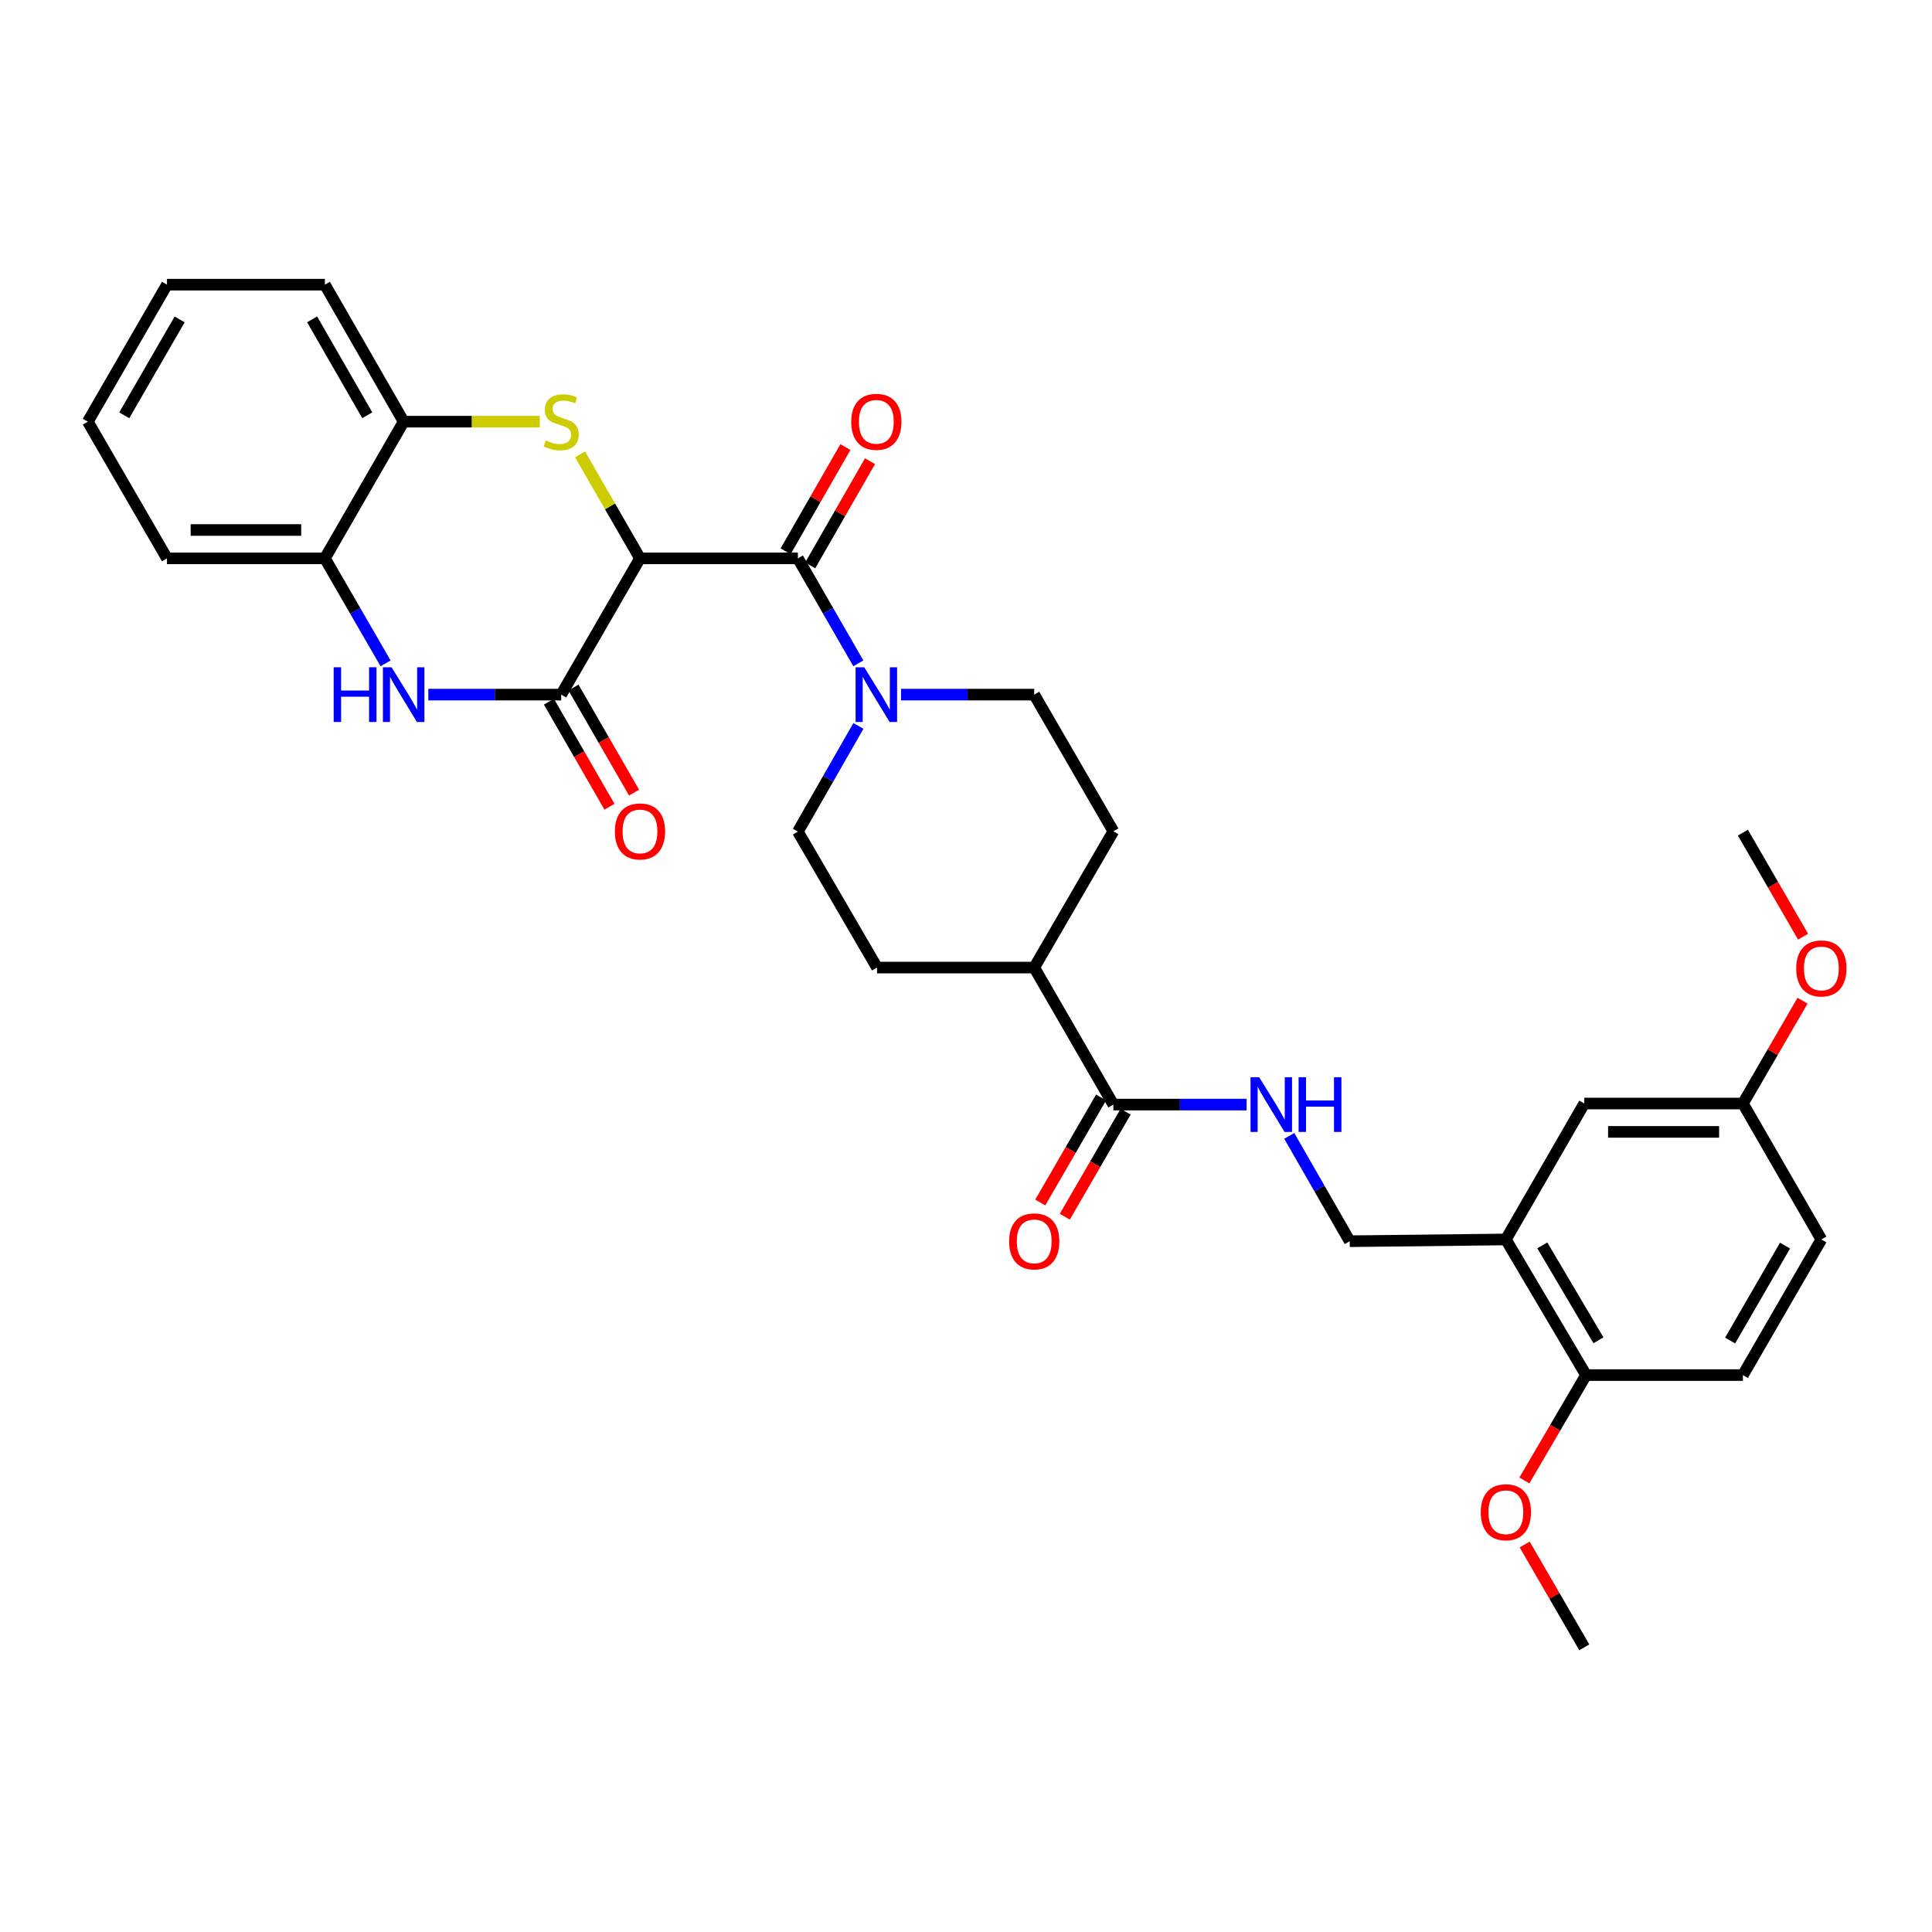 <?xml version='1.0' encoding='iso-8859-1'?>
<svg version='1.1' baseProfile='full'
              xmlns='http://www.w3.org/2000/svg'
                      xmlns:rdkit='http://www.rdkit.org/xml'
                      xmlns:xlink='http://www.w3.org/1999/xlink'
                  xml:space='preserve'
width='1000px' height='1000px' viewBox='0 0 1000 1000'>
<!-- END OF HEADER -->
<rect style='opacity:1.0;fill:#FFFFFF;stroke:none' width='1000' height='1000' x='0' y='0'> </rect>
<path class='bond-0' d='M 331.253,289.005 L 315.744,262.09' style='fill:none;fill-rule:evenodd;stroke:#000000;stroke-width:6px;stroke-linecap:butt;stroke-linejoin:miter;stroke-opacity:1' />
<path class='bond-0' d='M 315.744,262.09 L 300.235,235.176' style='fill:none;fill-rule:evenodd;stroke:#CCCC00;stroke-width:6px;stroke-linecap:butt;stroke-linejoin:miter;stroke-opacity:1' />
<path class='bond-1' d='M 331.253,289.005 L 290.484,359.535' style='fill:none;fill-rule:evenodd;stroke:#000000;stroke-width:6px;stroke-linecap:butt;stroke-linejoin:miter;stroke-opacity:1' />
<path class='bond-2' d='M 331.253,289.005 L 412.986,289.005' style='fill:none;fill-rule:evenodd;stroke:#000000;stroke-width:6px;stroke-linecap:butt;stroke-linejoin:miter;stroke-opacity:1' />
<path class='bond-5' d='M 279.365,218.254 L 244.147,218.254' style='fill:none;fill-rule:evenodd;stroke:#CCCC00;stroke-width:6px;stroke-linecap:butt;stroke-linejoin:miter;stroke-opacity:1' />
<path class='bond-5' d='M 244.147,218.254 L 208.93,218.254' style='fill:none;fill-rule:evenodd;stroke:#000000;stroke-width:6px;stroke-linecap:butt;stroke-linejoin:miter;stroke-opacity:1' />
<path class='bond-3' d='M 290.484,359.535 L 256.096,359.535' style='fill:none;fill-rule:evenodd;stroke:#000000;stroke-width:6px;stroke-linecap:butt;stroke-linejoin:miter;stroke-opacity:1' />
<path class='bond-3' d='M 256.096,359.535 L 221.709,359.535' style='fill:none;fill-rule:evenodd;stroke:#0000FF;stroke-width:6px;stroke-linecap:butt;stroke-linejoin:miter;stroke-opacity:1' />
<path class='bond-10' d='M 284.126,363.199 L 299.795,390.386' style='fill:none;fill-rule:evenodd;stroke:#000000;stroke-width:6px;stroke-linecap:butt;stroke-linejoin:miter;stroke-opacity:1' />
<path class='bond-10' d='M 299.795,390.386 L 315.465,417.572' style='fill:none;fill-rule:evenodd;stroke:#FF0000;stroke-width:6px;stroke-linecap:butt;stroke-linejoin:miter;stroke-opacity:1' />
<path class='bond-10' d='M 296.842,355.87 L 312.511,383.057' style='fill:none;fill-rule:evenodd;stroke:#000000;stroke-width:6px;stroke-linecap:butt;stroke-linejoin:miter;stroke-opacity:1' />
<path class='bond-10' d='M 312.511,383.057 L 328.181,410.243' style='fill:none;fill-rule:evenodd;stroke:#FF0000;stroke-width:6px;stroke-linecap:butt;stroke-linejoin:miter;stroke-opacity:1' />
<path class='bond-4' d='M 412.986,289.005 L 428.627,316.172' style='fill:none;fill-rule:evenodd;stroke:#000000;stroke-width:6px;stroke-linecap:butt;stroke-linejoin:miter;stroke-opacity:1' />
<path class='bond-4' d='M 428.627,316.172 L 444.268,343.34' style='fill:none;fill-rule:evenodd;stroke:#0000FF;stroke-width:6px;stroke-linecap:butt;stroke-linejoin:miter;stroke-opacity:1' />
<path class='bond-11' d='M 419.351,292.657 L 434.833,265.682' style='fill:none;fill-rule:evenodd;stroke:#000000;stroke-width:6px;stroke-linecap:butt;stroke-linejoin:miter;stroke-opacity:1' />
<path class='bond-11' d='M 434.833,265.682 L 450.315,238.706' style='fill:none;fill-rule:evenodd;stroke:#FF0000;stroke-width:6px;stroke-linecap:butt;stroke-linejoin:miter;stroke-opacity:1' />
<path class='bond-11' d='M 406.622,285.352 L 422.104,258.376' style='fill:none;fill-rule:evenodd;stroke:#000000;stroke-width:6px;stroke-linecap:butt;stroke-linejoin:miter;stroke-opacity:1' />
<path class='bond-11' d='M 422.104,258.376 L 437.586,231.401' style='fill:none;fill-rule:evenodd;stroke:#FF0000;stroke-width:6px;stroke-linecap:butt;stroke-linejoin:miter;stroke-opacity:1' />
<path class='bond-8' d='M 199.567,343.338 L 183.864,316.171' style='fill:none;fill-rule:evenodd;stroke:#0000FF;stroke-width:6px;stroke-linecap:butt;stroke-linejoin:miter;stroke-opacity:1' />
<path class='bond-8' d='M 183.864,316.171 L 168.161,289.005' style='fill:none;fill-rule:evenodd;stroke:#000000;stroke-width:6px;stroke-linecap:butt;stroke-linejoin:miter;stroke-opacity:1' />
<path class='bond-15' d='M 466.375,359.535 L 500.842,359.535' style='fill:none;fill-rule:evenodd;stroke:#0000FF;stroke-width:6px;stroke-linecap:butt;stroke-linejoin:miter;stroke-opacity:1' />
<path class='bond-15' d='M 500.842,359.535 L 535.309,359.535' style='fill:none;fill-rule:evenodd;stroke:#000000;stroke-width:6px;stroke-linecap:butt;stroke-linejoin:miter;stroke-opacity:1' />
<path class='bond-16' d='M 444.314,375.738 L 428.65,403.093' style='fill:none;fill-rule:evenodd;stroke:#0000FF;stroke-width:6px;stroke-linecap:butt;stroke-linejoin:miter;stroke-opacity:1' />
<path class='bond-16' d='M 428.65,403.093 L 412.986,430.448' style='fill:none;fill-rule:evenodd;stroke:#000000;stroke-width:6px;stroke-linecap:butt;stroke-linejoin:miter;stroke-opacity:1' />
<path class='bond-26' d='M 208.93,218.254 L 168.161,147.349' style='fill:none;fill-rule:evenodd;stroke:#000000;stroke-width:6px;stroke-linecap:butt;stroke-linejoin:miter;stroke-opacity:1' />
<path class='bond-26' d='M 190.091,214.934 L 161.553,165.3' style='fill:none;fill-rule:evenodd;stroke:#000000;stroke-width:6px;stroke-linecap:butt;stroke-linejoin:miter;stroke-opacity:1' />
<path class='bond-32' d='M 208.93,218.254 L 168.161,289.005' style='fill:none;fill-rule:evenodd;stroke:#000000;stroke-width:6px;stroke-linecap:butt;stroke-linejoin:miter;stroke-opacity:1' />
<path class='bond-6' d='M 576.274,571.729 L 535.309,500.815' style='fill:none;fill-rule:evenodd;stroke:#000000;stroke-width:6px;stroke-linecap:butt;stroke-linejoin:miter;stroke-opacity:1' />
<path class='bond-9' d='M 576.274,571.729 L 610.753,571.729' style='fill:none;fill-rule:evenodd;stroke:#000000;stroke-width:6px;stroke-linecap:butt;stroke-linejoin:miter;stroke-opacity:1' />
<path class='bond-9' d='M 610.753,571.729 L 645.232,571.729' style='fill:none;fill-rule:evenodd;stroke:#0000FF;stroke-width:6px;stroke-linecap:butt;stroke-linejoin:miter;stroke-opacity:1' />
<path class='bond-18' d='M 569.924,568.051 L 554.18,595.232' style='fill:none;fill-rule:evenodd;stroke:#000000;stroke-width:6px;stroke-linecap:butt;stroke-linejoin:miter;stroke-opacity:1' />
<path class='bond-18' d='M 554.18,595.232 L 538.437,622.413' style='fill:none;fill-rule:evenodd;stroke:#FF0000;stroke-width:6px;stroke-linecap:butt;stroke-linejoin:miter;stroke-opacity:1' />
<path class='bond-18' d='M 582.624,575.407 L 566.881,602.588' style='fill:none;fill-rule:evenodd;stroke:#000000;stroke-width:6px;stroke-linecap:butt;stroke-linejoin:miter;stroke-opacity:1' />
<path class='bond-18' d='M 566.881,602.588 L 551.137,629.769' style='fill:none;fill-rule:evenodd;stroke:#FF0000;stroke-width:6px;stroke-linecap:butt;stroke-linejoin:miter;stroke-opacity:1' />
<path class='bond-7' d='M 779.433,641.541 L 698.613,642.455' style='fill:none;fill-rule:evenodd;stroke:#000000;stroke-width:6px;stroke-linecap:butt;stroke-linejoin:miter;stroke-opacity:1' />
<path class='bond-13' d='M 779.433,641.541 L 820.936,711.737' style='fill:none;fill-rule:evenodd;stroke:#000000;stroke-width:6px;stroke-linecap:butt;stroke-linejoin:miter;stroke-opacity:1' />
<path class='bond-13' d='M 798.293,644.601 L 827.345,693.738' style='fill:none;fill-rule:evenodd;stroke:#000000;stroke-width:6px;stroke-linecap:butt;stroke-linejoin:miter;stroke-opacity:1' />
<path class='bond-17' d='M 779.433,641.541 L 820.023,571.183' style='fill:none;fill-rule:evenodd;stroke:#000000;stroke-width:6px;stroke-linecap:butt;stroke-linejoin:miter;stroke-opacity:1' />
<path class='bond-27' d='M 168.161,289.005 L 86.427,289.005' style='fill:none;fill-rule:evenodd;stroke:#000000;stroke-width:6px;stroke-linecap:butt;stroke-linejoin:miter;stroke-opacity:1' />
<path class='bond-27' d='M 155.901,274.328 L 98.687,274.328' style='fill:none;fill-rule:evenodd;stroke:#000000;stroke-width:6px;stroke-linecap:butt;stroke-linejoin:miter;stroke-opacity:1' />
<path class='bond-12' d='M 667.314,587.928 L 682.964,615.191' style='fill:none;fill-rule:evenodd;stroke:#0000FF;stroke-width:6px;stroke-linecap:butt;stroke-linejoin:miter;stroke-opacity:1' />
<path class='bond-12' d='M 682.964,615.191 L 698.613,642.455' style='fill:none;fill-rule:evenodd;stroke:#000000;stroke-width:6px;stroke-linecap:butt;stroke-linejoin:miter;stroke-opacity:1' />
<path class='bond-21' d='M 820.936,711.737 L 902.123,711.737' style='fill:none;fill-rule:evenodd;stroke:#000000;stroke-width:6px;stroke-linecap:butt;stroke-linejoin:miter;stroke-opacity:1' />
<path class='bond-24' d='M 820.936,711.737 L 804.976,739.007' style='fill:none;fill-rule:evenodd;stroke:#000000;stroke-width:6px;stroke-linecap:butt;stroke-linejoin:miter;stroke-opacity:1' />
<path class='bond-24' d='M 804.976,739.007 L 789.017,766.277' style='fill:none;fill-rule:evenodd;stroke:#FF0000;stroke-width:6px;stroke-linecap:butt;stroke-linejoin:miter;stroke-opacity:1' />
<path class='bond-14' d='M 535.309,500.815 L 453.951,500.815' style='fill:none;fill-rule:evenodd;stroke:#000000;stroke-width:6px;stroke-linecap:butt;stroke-linejoin:miter;stroke-opacity:1' />
<path class='bond-33' d='M 535.309,500.815 L 576.274,430.269' style='fill:none;fill-rule:evenodd;stroke:#000000;stroke-width:6px;stroke-linecap:butt;stroke-linejoin:miter;stroke-opacity:1' />
<path class='bond-19' d='M 535.309,359.535 L 576.274,430.269' style='fill:none;fill-rule:evenodd;stroke:#000000;stroke-width:6px;stroke-linecap:butt;stroke-linejoin:miter;stroke-opacity:1' />
<path class='bond-20' d='M 412.986,430.448 L 453.951,500.815' style='fill:none;fill-rule:evenodd;stroke:#000000;stroke-width:6px;stroke-linecap:butt;stroke-linejoin:miter;stroke-opacity:1' />
<path class='bond-22' d='M 820.023,571.183 L 902.123,571.183' style='fill:none;fill-rule:evenodd;stroke:#000000;stroke-width:6px;stroke-linecap:butt;stroke-linejoin:miter;stroke-opacity:1' />
<path class='bond-22' d='M 832.338,585.859 L 889.808,585.859' style='fill:none;fill-rule:evenodd;stroke:#000000;stroke-width:6px;stroke-linecap:butt;stroke-linejoin:miter;stroke-opacity:1' />
<path class='bond-35' d='M 902.123,711.737 L 942.729,641.541' style='fill:none;fill-rule:evenodd;stroke:#000000;stroke-width:6px;stroke-linecap:butt;stroke-linejoin:miter;stroke-opacity:1' />
<path class='bond-35' d='M 895.51,693.859 L 923.934,644.722' style='fill:none;fill-rule:evenodd;stroke:#000000;stroke-width:6px;stroke-linecap:butt;stroke-linejoin:miter;stroke-opacity:1' />
<path class='bond-23' d='M 902.123,571.183 L 942.729,641.541' style='fill:none;fill-rule:evenodd;stroke:#000000;stroke-width:6px;stroke-linecap:butt;stroke-linejoin:miter;stroke-opacity:1' />
<path class='bond-25' d='M 902.123,571.183 L 917.559,544.57' style='fill:none;fill-rule:evenodd;stroke:#000000;stroke-width:6px;stroke-linecap:butt;stroke-linejoin:miter;stroke-opacity:1' />
<path class='bond-25' d='M 917.559,544.57 L 932.995,517.957' style='fill:none;fill-rule:evenodd;stroke:#FF0000;stroke-width:6px;stroke-linecap:butt;stroke-linejoin:miter;stroke-opacity:1' />
<path class='bond-28' d='M 789.165,799.434 L 804.594,826.042' style='fill:none;fill-rule:evenodd;stroke:#FF0000;stroke-width:6px;stroke-linecap:butt;stroke-linejoin:miter;stroke-opacity:1' />
<path class='bond-28' d='M 804.594,826.042 L 820.023,852.651' style='fill:none;fill-rule:evenodd;stroke:#000000;stroke-width:6px;stroke-linecap:butt;stroke-linejoin:miter;stroke-opacity:1' />
<path class='bond-29' d='M 933.273,484.827 L 917.698,457.903' style='fill:none;fill-rule:evenodd;stroke:#FF0000;stroke-width:6px;stroke-linecap:butt;stroke-linejoin:miter;stroke-opacity:1' />
<path class='bond-29' d='M 917.698,457.903 L 902.123,430.978' style='fill:none;fill-rule:evenodd;stroke:#000000;stroke-width:6px;stroke-linecap:butt;stroke-linejoin:miter;stroke-opacity:1' />
<path class='bond-30' d='M 168.161,147.349 L 86.427,147.349' style='fill:none;fill-rule:evenodd;stroke:#000000;stroke-width:6px;stroke-linecap:butt;stroke-linejoin:miter;stroke-opacity:1' />
<path class='bond-31' d='M 86.427,289.005 L 45.455,218.254' style='fill:none;fill-rule:evenodd;stroke:#000000;stroke-width:6px;stroke-linecap:butt;stroke-linejoin:miter;stroke-opacity:1' />
<path class='bond-34' d='M 86.427,147.349 L 45.455,218.254' style='fill:none;fill-rule:evenodd;stroke:#000000;stroke-width:6px;stroke-linecap:butt;stroke-linejoin:miter;stroke-opacity:1' />
<path class='bond-34' d='M 92.989,165.328 L 64.308,214.962' style='fill:none;fill-rule:evenodd;stroke:#000000;stroke-width:6px;stroke-linecap:butt;stroke-linejoin:miter;stroke-opacity:1' />
<path  class='atom-1' d='M 282.484 227.974
Q 282.804 228.094, 284.124 228.654
Q 285.444 229.214, 286.884 229.574
Q 288.364 229.894, 289.804 229.894
Q 292.484 229.894, 294.044 228.614
Q 295.604 227.294, 295.604 225.014
Q 295.604 223.454, 294.804 222.494
Q 294.044 221.534, 292.844 221.014
Q 291.644 220.494, 289.644 219.894
Q 287.124 219.134, 285.604 218.414
Q 284.124 217.694, 283.044 216.174
Q 282.004 214.654, 282.004 212.094
Q 282.004 208.534, 284.404 206.334
Q 286.844 204.134, 291.644 204.134
Q 294.924 204.134, 298.644 205.694
L 297.724 208.774
Q 294.324 207.374, 291.764 207.374
Q 289.004 207.374, 287.484 208.534
Q 285.964 209.654, 286.004 211.614
Q 286.004 213.134, 286.764 214.054
Q 287.564 214.974, 288.684 215.494
Q 289.844 216.014, 291.764 216.614
Q 294.324 217.414, 295.844 218.214
Q 297.364 219.014, 298.444 220.654
Q 299.564 222.254, 299.564 225.014
Q 299.564 228.934, 296.924 231.054
Q 294.324 233.134, 289.964 233.134
Q 287.444 233.134, 285.524 232.574
Q 283.644 232.054, 281.404 231.134
L 282.484 227.974
' fill='#CCCC00'/>
<path  class='atom-4' d='M 172.71 345.375
L 176.55 345.375
L 176.55 357.415
L 191.03 357.415
L 191.03 345.375
L 194.87 345.375
L 194.87 373.695
L 191.03 373.695
L 191.03 360.615
L 176.55 360.615
L 176.55 373.695
L 172.71 373.695
L 172.71 345.375
' fill='#0000FF'/>
<path  class='atom-4' d='M 202.67 345.375
L 211.95 360.375
Q 212.87 361.855, 214.35 364.535
Q 215.83 367.215, 215.91 367.375
L 215.91 345.375
L 219.67 345.375
L 219.67 373.695
L 215.79 373.695
L 205.83 357.295
Q 204.67 355.375, 203.43 353.175
Q 202.23 350.975, 201.87 350.295
L 201.87 373.695
L 198.19 373.695
L 198.19 345.375
L 202.67 345.375
' fill='#0000FF'/>
<path  class='atom-5' d='M 447.332 345.375
L 456.612 360.375
Q 457.532 361.855, 459.012 364.535
Q 460.492 367.215, 460.572 367.375
L 460.572 345.375
L 464.332 345.375
L 464.332 373.695
L 460.452 373.695
L 450.492 357.295
Q 449.332 355.375, 448.092 353.175
Q 446.892 350.975, 446.532 350.295
L 446.532 373.695
L 442.852 373.695
L 442.852 345.375
L 447.332 345.375
' fill='#0000FF'/>
<path  class='atom-10' d='M 651.756 557.569
L 661.036 572.569
Q 661.956 574.049, 663.436 576.729
Q 664.916 579.409, 664.996 579.569
L 664.996 557.569
L 668.756 557.569
L 668.756 585.889
L 664.876 585.889
L 654.916 569.489
Q 653.756 567.569, 652.516 565.369
Q 651.316 563.169, 650.956 562.489
L 650.956 585.889
L 647.276 585.889
L 647.276 557.569
L 651.756 557.569
' fill='#0000FF'/>
<path  class='atom-10' d='M 672.156 557.569
L 675.996 557.569
L 675.996 569.609
L 690.476 569.609
L 690.476 557.569
L 694.316 557.569
L 694.316 585.889
L 690.476 585.889
L 690.476 572.809
L 675.996 572.809
L 675.996 585.889
L 672.156 585.889
L 672.156 557.569
' fill='#0000FF'/>
<path  class='atom-11' d='M 318.253 430.349
Q 318.253 423.549, 321.613 419.749
Q 324.973 415.949, 331.253 415.949
Q 337.533 415.949, 340.893 419.749
Q 344.253 423.549, 344.253 430.349
Q 344.253 437.229, 340.853 441.149
Q 337.453 445.029, 331.253 445.029
Q 325.013 445.029, 321.613 441.149
Q 318.253 437.269, 318.253 430.349
M 331.253 441.829
Q 335.573 441.829, 337.893 438.949
Q 340.253 436.029, 340.253 430.349
Q 340.253 424.789, 337.893 421.989
Q 335.573 419.149, 331.253 419.149
Q 326.933 419.149, 324.573 421.949
Q 322.253 424.749, 322.253 430.349
Q 322.253 436.069, 324.573 438.949
Q 326.933 441.829, 331.253 441.829
' fill='#FF0000'/>
<path  class='atom-12' d='M 440.592 218.334
Q 440.592 211.534, 443.952 207.734
Q 447.312 203.934, 453.592 203.934
Q 459.872 203.934, 463.232 207.734
Q 466.592 211.534, 466.592 218.334
Q 466.592 225.214, 463.192 229.134
Q 459.792 233.014, 453.592 233.014
Q 447.352 233.014, 443.952 229.134
Q 440.592 225.254, 440.592 218.334
M 453.592 229.814
Q 457.912 229.814, 460.232 226.934
Q 462.592 224.014, 462.592 218.334
Q 462.592 212.774, 460.232 209.974
Q 457.912 207.134, 453.592 207.134
Q 449.272 207.134, 446.912 209.934
Q 444.592 212.734, 444.592 218.334
Q 444.592 224.054, 446.912 226.934
Q 449.272 229.814, 453.592 229.814
' fill='#FF0000'/>
<path  class='atom-19' d='M 522.309 642.535
Q 522.309 635.735, 525.669 631.935
Q 529.029 628.135, 535.309 628.135
Q 541.589 628.135, 544.949 631.935
Q 548.309 635.735, 548.309 642.535
Q 548.309 649.415, 544.909 653.335
Q 541.509 657.215, 535.309 657.215
Q 529.069 657.215, 525.669 653.335
Q 522.309 649.455, 522.309 642.535
M 535.309 654.015
Q 539.629 654.015, 541.949 651.135
Q 544.309 648.215, 544.309 642.535
Q 544.309 636.975, 541.949 634.175
Q 539.629 631.335, 535.309 631.335
Q 530.989 631.335, 528.629 634.135
Q 526.309 636.935, 526.309 642.535
Q 526.309 648.255, 528.629 651.135
Q 530.989 654.015, 535.309 654.015
' fill='#FF0000'/>
<path  class='atom-25' d='M 766.433 782.731
Q 766.433 775.931, 769.793 772.131
Q 773.153 768.331, 779.433 768.331
Q 785.713 768.331, 789.073 772.131
Q 792.433 775.931, 792.433 782.731
Q 792.433 789.611, 789.033 793.531
Q 785.633 797.411, 779.433 797.411
Q 773.193 797.411, 769.793 793.531
Q 766.433 789.651, 766.433 782.731
M 779.433 794.211
Q 783.753 794.211, 786.073 791.331
Q 788.433 788.411, 788.433 782.731
Q 788.433 777.171, 786.073 774.371
Q 783.753 771.531, 779.433 771.531
Q 775.113 771.531, 772.753 774.331
Q 770.433 777.131, 770.433 782.731
Q 770.433 788.451, 772.753 791.331
Q 775.113 794.211, 779.433 794.211
' fill='#FF0000'/>
<path  class='atom-26' d='M 929.729 501.254
Q 929.729 494.454, 933.089 490.654
Q 936.449 486.854, 942.729 486.854
Q 949.009 486.854, 952.369 490.654
Q 955.729 494.454, 955.729 501.254
Q 955.729 508.134, 952.329 512.054
Q 948.929 515.934, 942.729 515.934
Q 936.489 515.934, 933.089 512.054
Q 929.729 508.174, 929.729 501.254
M 942.729 512.734
Q 947.049 512.734, 949.369 509.854
Q 951.729 506.934, 951.729 501.254
Q 951.729 495.694, 949.369 492.894
Q 947.049 490.054, 942.729 490.054
Q 938.409 490.054, 936.049 492.854
Q 933.729 495.654, 933.729 501.254
Q 933.729 506.974, 936.049 509.854
Q 938.409 512.734, 942.729 512.734
' fill='#FF0000'/>
</svg>
